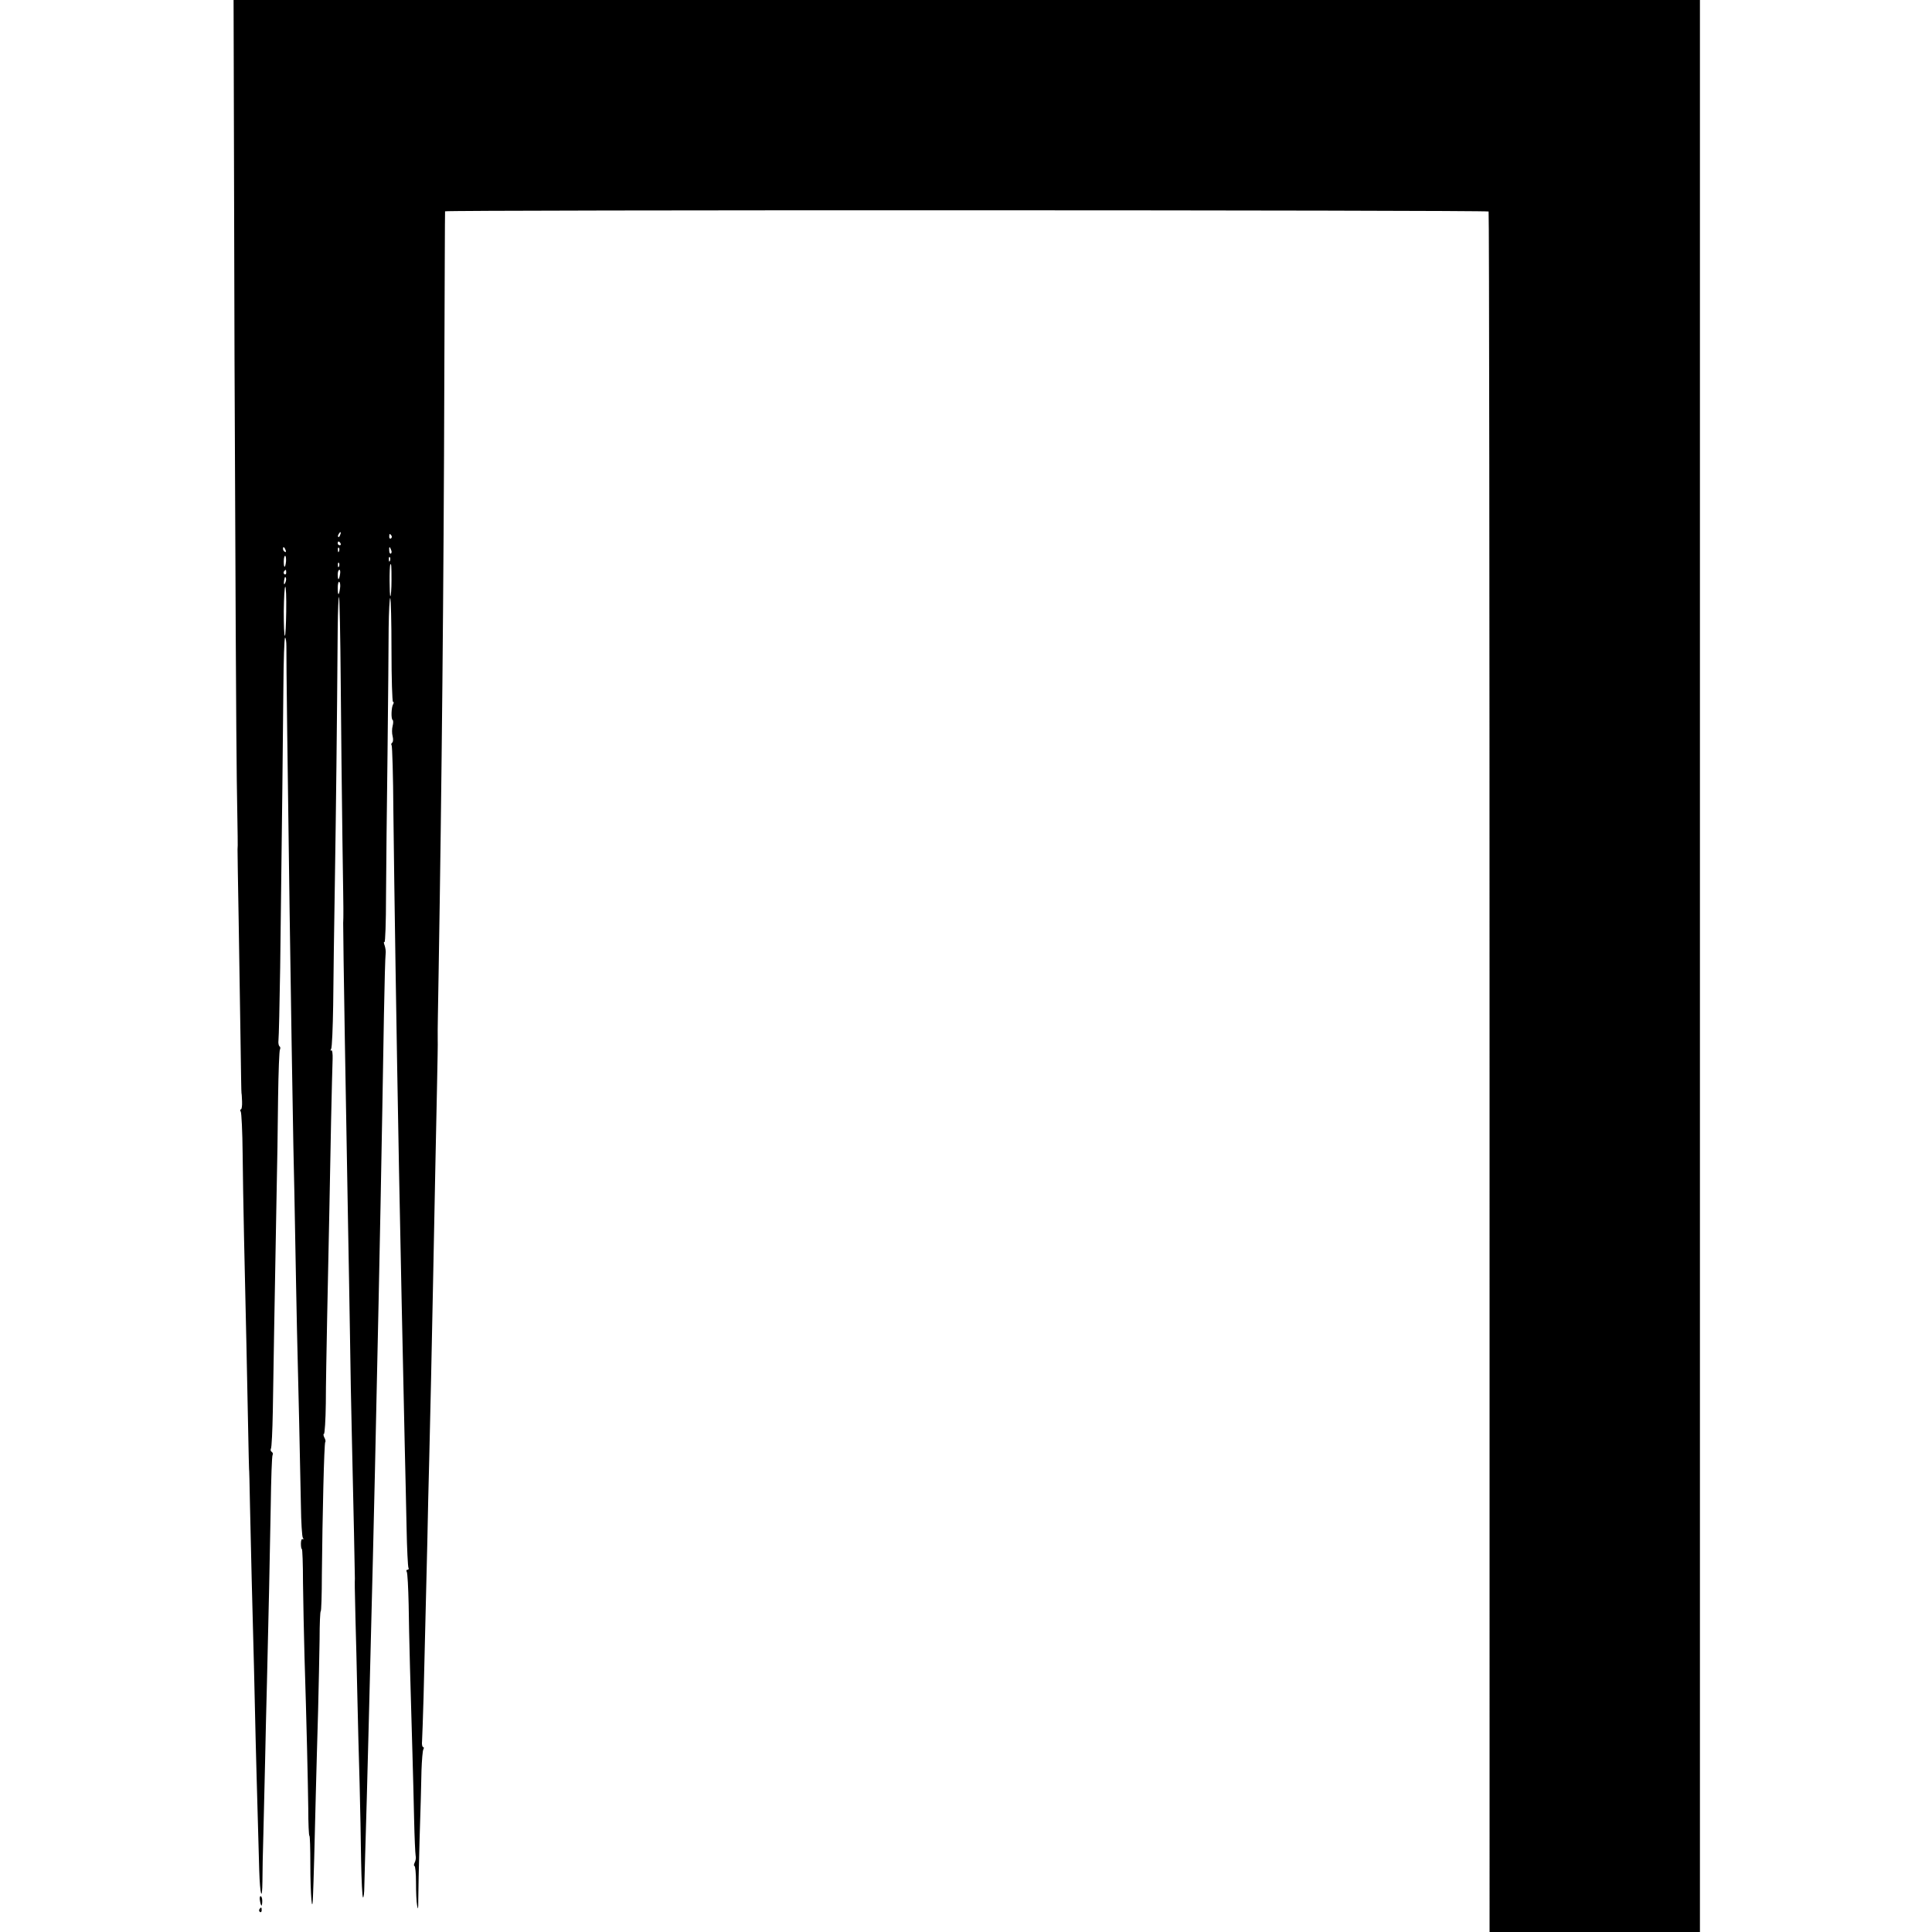 <svg version="1" xmlns="http://www.w3.org/2000/svg" width="1365.333" height="1365.333" viewBox="0 0 1024 1024"><path d="M124.3 190.2c.4 104.7.9 205.1 1.2 223.3.5 32.8.6 34.3.4 36.7 0 .7.2 17.7.6 37.8.3 20.1.8 48.9 1 64 .2 15.1.4 27.5.5 27.5.1 0 .2 1.9.3 4.3.1 2.3-.2 4.2-.6 4.2-.5 0-.5.5-.1 1.2.4.6.9 10.6 1 22.2.2 21.8 1.1 62.8 2 100.9.2 12 .7 31.8.9 44 .2 12.2.5 22.2.5 22.2.1 0 .3 8.8.5 19.5.5 22.4 1.2 52.8 2.1 85 .3 12.4.7 29.9.9 39 .2 9.1.7 25.7 1 37 .3 11.3.7 25.8.9 32.3.4 13.1 1.6 17.2 1.7 5.6 0-4.1.2-15.3.5-24.9.2-9.6.6-26.7.9-38 .2-11.3.7-30.4 1-42.5.9-36 1.5-65.4 2-93.3.2-14.4.6-26.6 1-27.1.3-.5.1-1.2-.5-1.6-.6-.4-.7-1.1-.4-1.7.4-.6.8-9.4 1-19.7.3-20.9 1-60.5 1.9-109.6.4-18.2.8-43.9.9-57.2.2-13.2.6-24.6 1-25.1.3-.6.2-1.3-.2-1.6-.5-.3-.8-1.8-.6-3.3.2-1.6.6-18.8.9-38.3 1-79.1 1.5-122.8 1.7-148.3.1-14.7.5-26.7.9-26.7s.7 2.1.7 4.7c-.1 4.6.7 70.5 1.7 139.8.7 49.5 1.5 97 2 125 .3 13.7.8 36.2 1 50 .2 13.7.7 34.8.9 46.7.7 26.6 1.7 72.9 2.1 93.9.1 8.6.6 16.3 1 16.9.5.7.4 1.1-.1.8-.5-.4-.9.7-.9 2.3 0 1.6.2 2.9.5 2.9s.6 8 .6 17.8c.1 9.7.5 27.4.8 39.2 1.1 35.1 1.8 65.6 2 80.7 0 7.9.3 14.3.6 14.3s.5 6.9.5 15.3c0 15.7 1 27.8 1.4 16.7.3-6.8.9-28.3 1.5-54.5.3-11 .8-30.6 1.2-43.5.3-12.9.7-30.1.8-38.2 0-8.2.3-14.8.6-14.8s.6-8.7.6-19.3c.3-31 1.2-69.9 1.8-70.4.3-.3.1-1.4-.5-2.4-.5-1.1-.6-1.9-.2-1.9.4 0 .9-7.3 1-16.3 0-8.9.4-29.3.7-45.2.9-44.8 1.6-75.5 2.1-105 .3-14.9.7-29.3.8-32.2.1-2.8-.2-4.9-.7-4.6-.5.4-.6 0-.1-.7s.9-11.3 1.1-23.4c.1-12.2.5-41.7.9-65.6.6-38.4 1.1-79.6 1.5-134.3.1-9.3.4-16.6.7-16.3.3.3.7 20.7.9 45.3.2 24.6.6 62.1.9 83.3.3 21.2.6 39.1.5 39.7 0 .7 0 2.8-.1 4.5-.1 4.8 1.6 107.6 2.6 160.8.3 14.6.7 40.4 1 57.5.2 17 .7 41.3 1 54 .9 37.1 1.6 73.9 1.6 75.2-.1 2.3-.1 3.6.3 20.8.3 9.3.7 27.8 1 41 .3 13.2.8 34.1 1.2 46.5.3 12.4.7 30.9.8 41.3.2 10.3.6 19 1 19.4.3.3.7-2.3.7-5.8.1-3.5.3-10.2.4-14.9.3-9.2 1.5-52.4 2-73.5 1.1-41.4 3.3-131.1 4-167.5 1.7-75.4 2.9-139.7 4-206 .3-16.8.7-31.4.9-32.5.2-1.1-.1-3-.5-4.3-.5-1.3-.6-2.1-.1-1.9.4.3.8-10.6.8-24.1.1-13.6.4-47.7.8-75.7.3-28.1.6-58.1.6-66.8.1-8.6.5-15.7.8-15.7.4 0 .7 12.4.7 27.5s.4 27.5.8 27.5c.5 0 .5.5.1 1.2-1 1.6-1.2 7.8-.3 8.4.4.2.4 1.7 0 3.2-.4 1.5-.4 3.9 0 5.4.4 1.6.3 3-.2 3.4-.5.3-.7 1-.3 1.5.3.6.8 16.2.9 34.7.5 43.6 1.6 115.4 3 190.7.6 31.1 2.1 105.1 3 144.5.3 13.5.8 33.6 1 44.7.2 11.2.7 20.7 1 21.3.3.5.1 1-.5 1s-.8.5-.4 1.1c.4.6.8 8.4 1 17.3.2 16.4 1 45.6 2 78.6.3 10.2.7 26.1.9 35.5.2 9.3.6 17.9.8 19 .3 1.1 0 2.8-.5 3.7-.5 1-.5 1.8-.1 1.8s.8 3.9.8 8.7c0 4.9.2 10.4.6 12.3.5 2.6.6 1.8.6-3 0-3.6.3-18.2.7-32.5.5-14.3.9-30.5 1-36.1.2-5.5.6-10.6 1-11.2.4-.7.3-1.2-.1-1.2-.5 0-.8-1.5-.6-3.2.1-1.8.5-12.3.8-23.3.5-18.9.7-27.9 2-82.4.2-12.3.7-31.9 1-43.5.6-25.6 1.4-59.9 2-92.1 1.1-56.7 1.6-80.5 2.1-104 .3-13.8.5-25.6.4-26.3v-2.5c-.1-.6.2-16.1.5-34.2 1.6-96 2.7-206.4 3-313.5.2-48.7.3-88.7.4-89 .2-.8 552.5-.7 553.1.1.3.4.5 205.7.5 456.3V1024H901V0H123.8l.5 190.2zm56 93.3c-.3.9-.8 1.4-1 1.1-.3-.3-.2-.9.2-1.5.9-1.6 1.5-1.3.8.4zm27.2.4c.3.5.2 1.2-.3 1.5-.5.3-.9-.1-.9-.9 0-1.7.3-1.9 1.2-.6zm-27 4.1c.3.5.1 1-.4 1-.6 0-1.1-.5-1.1-1 0-.6.2-1 .4-1 .3 0 .8.4 1.1 1zm-29.1 3.6c.3.8.2 1.2-.4.9-.6-.3-1-1-1-1.6 0-1.4.7-1.1 1.4.7zm28.3.6c-.3.8-.6.5-.6-.6-.1-1.1.2-1.7.5-1.3.3.3.4 1.2.1 1.9zm27.6-.7c.4.8.3 1.6-.1 1.9-.4.3-.9-.4-.9-1.5-.2-2.3.3-2.5 1-.4zm-55.7 6c-.4 3.8-1.2 3.9-1.2.1 0-1.9.4-3.2.8-3 .3.2.5 1.6.4 2.9zm55.1-.3c-.3.8-.6.5-.6-.6-.1-1.1.2-1.7.5-1.3.3.3.4 1.2.1 1.9zm-27 3c-.3.8-.6.5-.6-.6-.1-1.1.2-1.7.5-1.3.3.3.4 1.2.1 1.9zm27.8 7.3c0 4.7-.3 8.5-.6 8.5-.5 0-.6-15.9 0-16.8.5-.8.6.8.6 8.3zm-55.8-4c0 .8-.4 1.2-.9.9-.5-.3-.6-1-.3-1.5.9-1.3 1.2-1.1 1.2.6zm28.5 1c-.2 1.4-.6 2.5-.8 2.5-.2 0-.4-1.1-.4-2.5s.4-2.5.9-2.5c.4 0 .6 1.1.3 2.5zm-28.6 3c-.1.8-.5 1.7-.8 2.1-.5.4-.4-1.6.1-3.4.3-.9.9.1.7 1.3zm28.6 4.5c-.6 4.1-1.2 3.8-1.2-.6 0-1.9.4-3.3.8-3 .5.3.7 1.9.4 3.6zm-28.5 12c-.1 7.1-.4 13-.7 13-.4 0-.6-5.8-.6-13 .1-7.1.4-13 .8-13s.6 5.8.5 13z"/><path d="M137.8 1007.5c.2 1.4.6 2.5.8 2.5.2 0 .4-1.1.4-2.5s-.4-2.5-.9-2.5c-.4 0-.6 1.1-.3 2.5zM137.5 1011.9c-.3.5-.2 1.2.3 1.5.5.3.9-.1.9-.9 0-1.7-.3-1.9-1.2-.6z"/></svg>